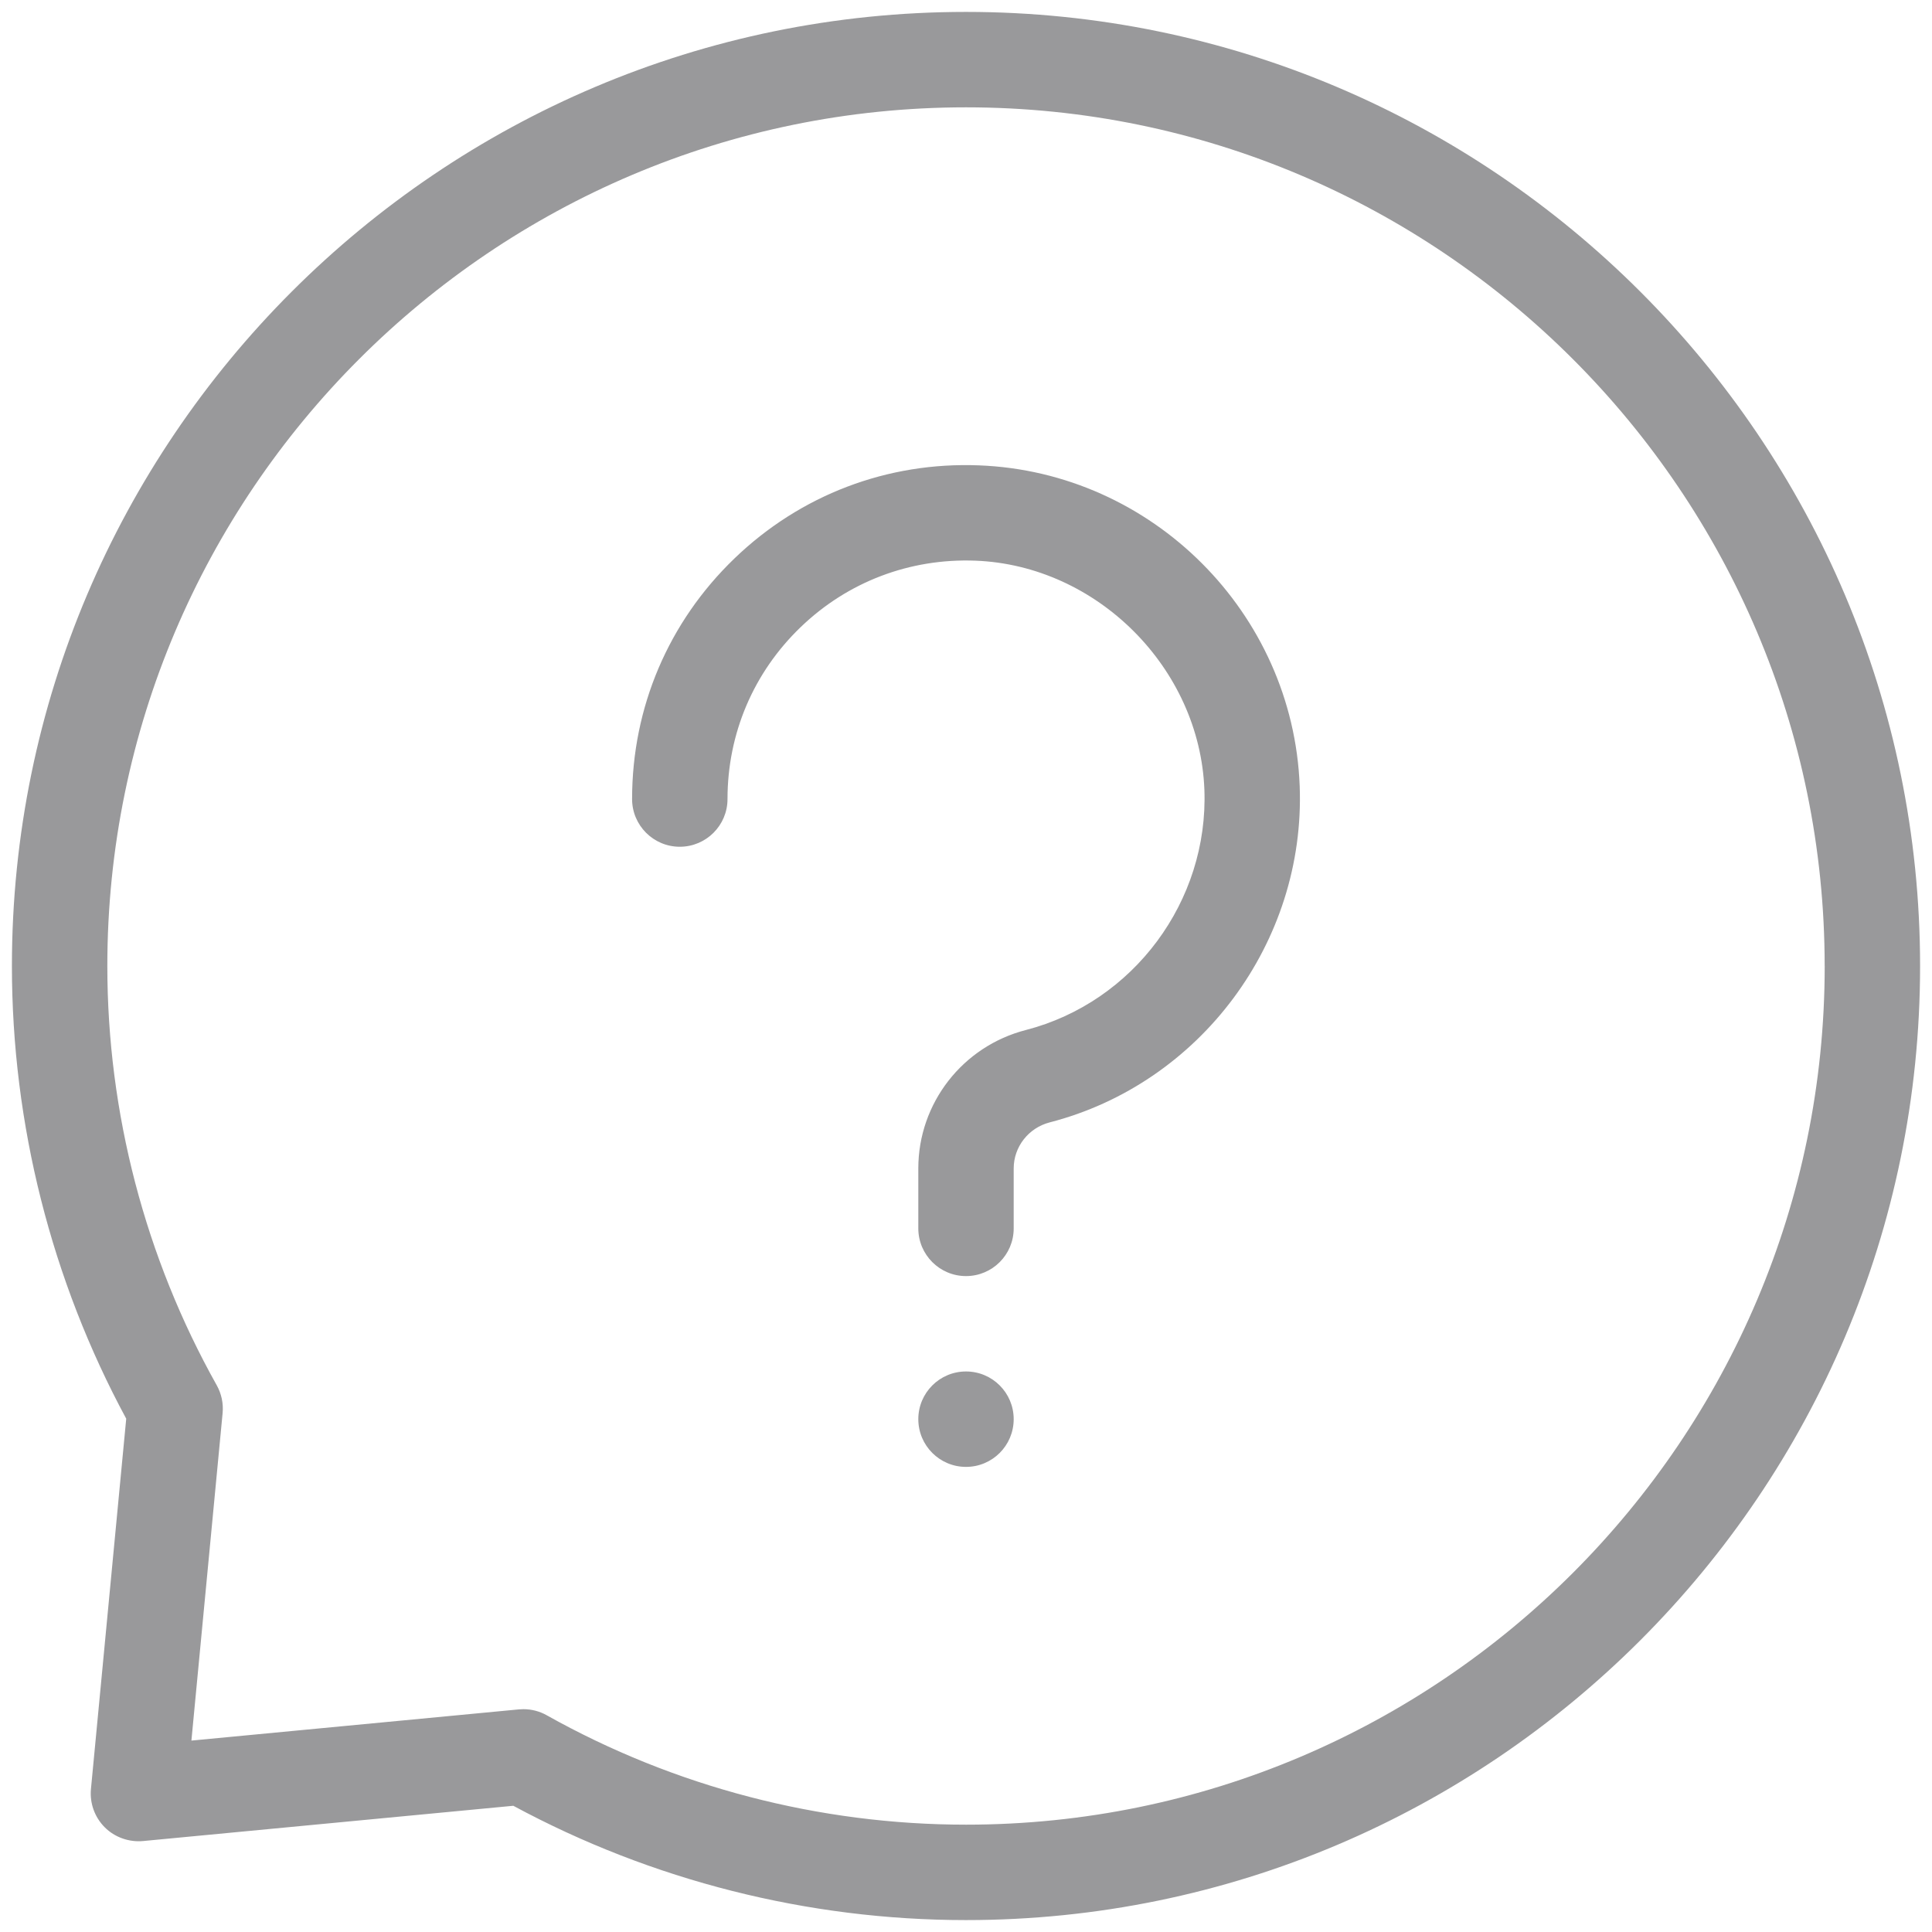 <svg xmlns="http://www.w3.org/2000/svg" width="54" height="54" viewBox="0 0 54 54" fill="none"><path d="M36.327 21.971C36.492 26.33 33.554 30.283 29.34 31.371C28.747 31.524 28.333 32.054 28.333 32.658V34.334C28.333 35.07 27.736 35.667 27 35.667C26.264 35.667 25.667 35.069 25.667 34.334V32.658C25.667 30.837 26.903 29.245 28.674 28.789C31.683 28.011 33.78 25.188 33.663 22.072C33.533 18.672 30.662 15.8 27.262 15.671C25.43 15.602 23.694 16.261 22.377 17.53C21.059 18.799 20.334 20.505 20.334 22.334C20.334 23.07 19.736 23.667 19 23.667C18.264 23.667 17.667 23.069 17.667 22.334C17.667 19.774 18.683 17.385 20.528 15.609C22.372 13.833 24.802 12.907 27.363 13.007C32.205 13.192 36.142 17.129 36.327 21.971V21.971ZM27 38.333C26.264 38.333 25.667 38.93 25.667 39.666C25.667 40.403 26.264 41 27 41C27.737 41 28.333 40.403 28.333 39.666C28.333 38.93 27.737 38.333 27 38.333ZM53.667 27C53.667 41.703 41.704 53.667 27 53.667C22.585 53.667 18.22 52.563 14.347 50.472L3.996 51.458C3.603 51.493 3.207 51.354 2.927 51.073C2.646 50.792 2.505 50.4 2.542 50.004L3.528 39.653C1.437 35.781 0.333 31.416 0.333 27C0.333 12.296 12.297 0.333 27 0.333C41.704 0.333 53.667 12.296 53.667 27L53.667 27ZM51 27C51 13.767 40.234 3 27 3C13.767 3 3 13.766 3 27C3 31.101 4.058 35.152 6.058 38.719C6.19 38.956 6.248 39.227 6.222 39.497L5.35 48.65L14.503 47.778C14.545 47.774 14.587 47.772 14.629 47.772C14.857 47.772 15.082 47.83 15.281 47.942C18.848 49.943 22.9 51 27.001 51C40.234 51 51.001 40.234 51.001 27L51 27Z" fill="#99999B"></path></svg>